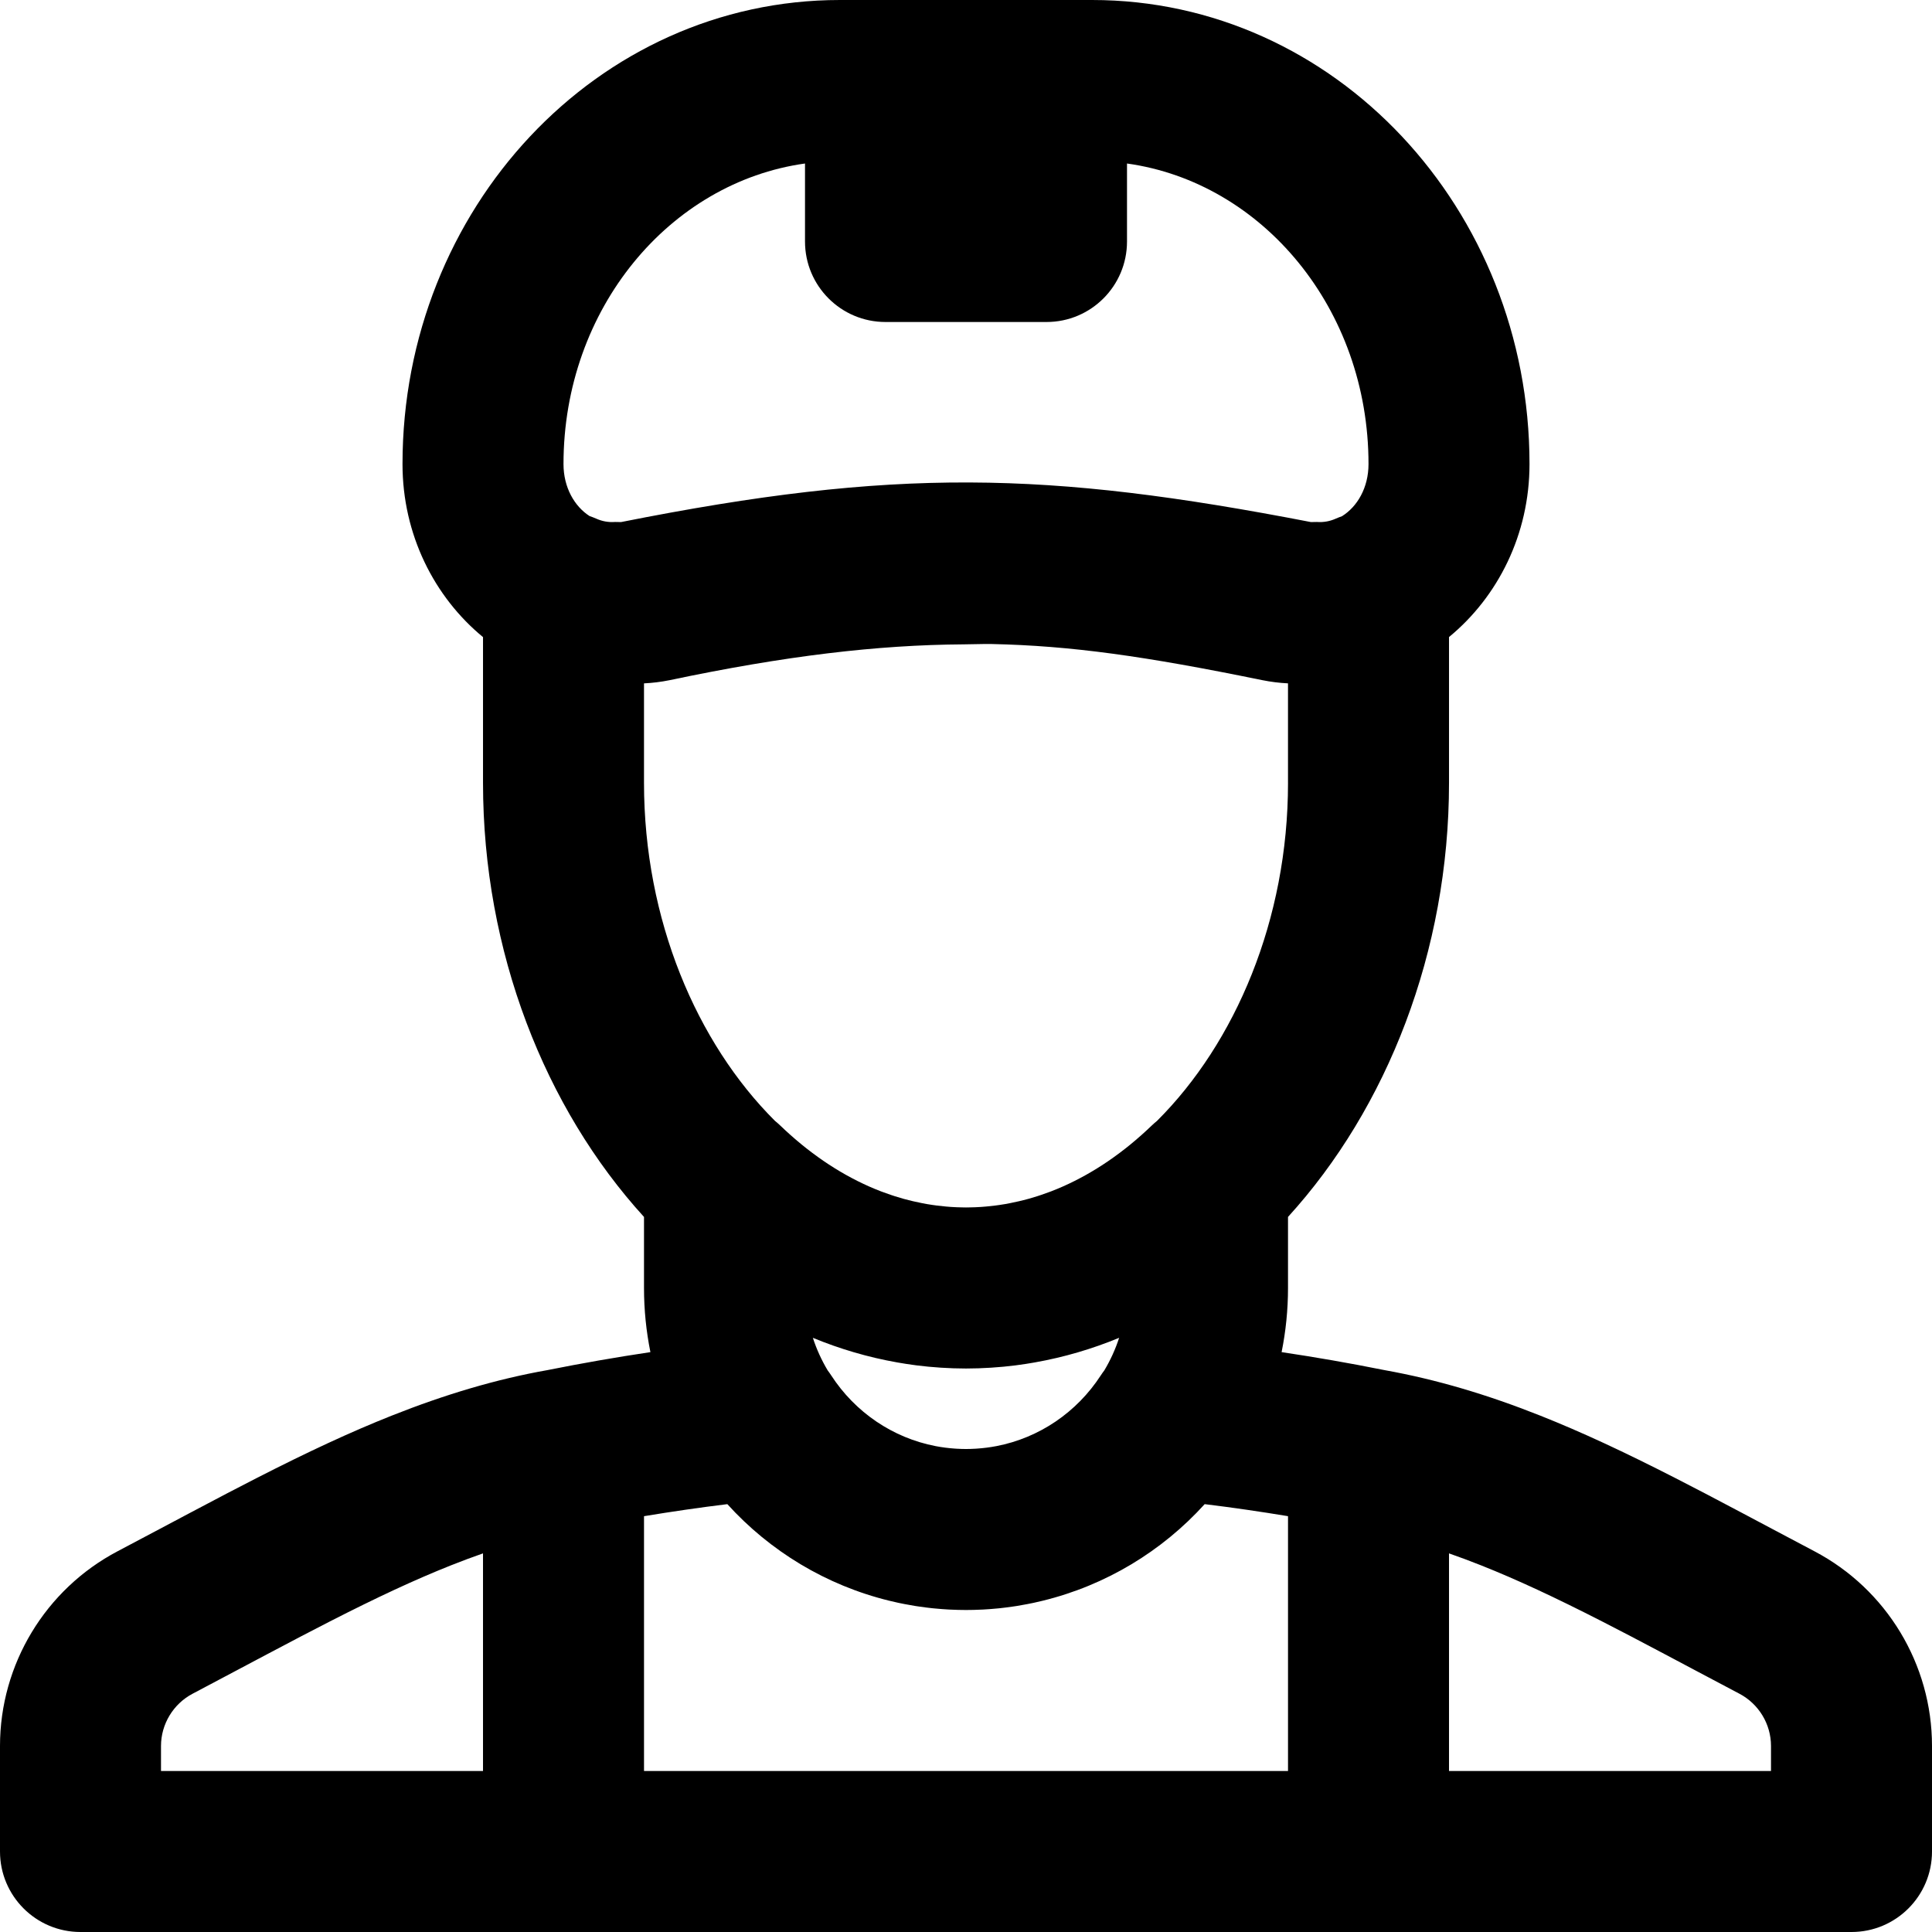 <?xml version="1.0" encoding="iso-8859-1"?>
<!-- Uploaded to: SVG Repo, www.svgrepo.com, Generator: SVG Repo Mixer Tools -->
<svg fill="#000000" height="800px" width="800px" version="1.1" id="Layer_1" xmlns="http://www.w3.org/2000/svg" xmlns:xlink="http://www.w3.org/1999/xlink" 
	 viewBox="0 0 491.52 491.52" xml:space="preserve">
<g>
	<g>
		<g>
			<path d="M47.946,385.1c0.23-0.122,0.441-0.233,0.666-0.353C48.598,384.755,48.396,384.861,47.946,385.1z"/>
			<path d="M461.582,394.645c-3.898-2.052-18.71-9.914-18.673-9.897c-6.808-3.607-11.818-6.229-16.698-8.722
				c-13.047-6.666-23.799-11.682-34.294-15.852c-13.575-5.394-26.459-9.219-39.558-11.58c-0.062-0.013-0.125-0.024-0.188-0.036
				c-0.151-0.027-0.301-0.06-0.452-0.086c-8.409-1.687-16.984-3.182-25.665-4.478c1.065-5.272,1.629-10.727,1.629-16.313v-18.081
				c25.207-27.666,40.962-67.511,40.962-110.442v-37.085c12.415-10.216,20.478-26.073,20.478-44.006
				C389.122,53.171,339.644,0,277.834,0H213.69c-61.81,0-111.288,53.171-111.288,118.067c0,17.94,8.07,33.803,20.482,44.021v37.07
				c0,42.936,15.752,82.782,40.958,110.446v18.076c0,5.587,0.564,11.042,1.629,16.314c-8.761,1.31-17.473,2.83-26.132,4.564
				c-0.013,0.002-0.027,0.005-0.04,0.008c-0.034,0.007-0.068,0.012-0.102,0.019c-12.812,2.267-25.848,6.126-39.594,11.588
				c-10.494,4.17-21.246,9.186-34.294,15.852c-4.88,2.493-9.89,5.115-16.697,8.722c0.126-0.065-14.765,7.84-18.688,9.905
				C11.557,404.321,0,423.427,0,444.191v26.849c0,11.311,9.169,20.48,20.48,20.48h450.56c11.311,0,20.48-9.169,20.48-20.48v-26.849
				C491.52,423.415,479.972,404.309,461.582,394.645z M253.471,367.908c-1.601,0.308-3.233,0.515-4.884,0.629
				c-0.156,0.011-0.313,0.02-0.47,0.029c-0.782,0.045-1.566,0.075-2.357,0.075c-0.001,0-0.003,0-0.004,0
				c-0.787,0-1.568-0.03-2.346-0.074c-0.162-0.009-0.324-0.019-0.485-0.03c-1.639-0.113-3.258-0.319-4.847-0.623
				c-0.02-0.004-0.04-0.007-0.059-0.011c-10.874-2.098-20.434-8.564-26.568-18.012c-0.277-0.427-0.571-0.839-0.876-1.24
				c-1.549-2.595-2.823-5.372-3.774-8.297c6.877,2.836,14.033,4.944,21.409,6.248c0.087,0.016,0.175,0.03,0.262,0.046
				c0.71,0.124,1.42,0.244,2.134,0.352c0.479,0.074,0.96,0.138,1.44,0.205c0.386,0.053,0.771,0.113,1.159,0.162
				c0.981,0.125,1.966,0.231,2.952,0.327c0.084,0.008,0.168,0.014,0.251,0.022c0.975,0.092,1.952,0.168,2.931,0.231
				c0.032,0.002,0.065,0.004,0.097,0.006c2.099,0.134,4.207,0.209,6.325,0.209c2.115,0,4.221-0.075,6.317-0.208
				c0.04-0.003,0.08-0.005,0.12-0.008c0.97-0.063,1.938-0.138,2.904-0.229c0.091-0.008,0.182-0.016,0.273-0.024
				c0.982-0.095,1.963-0.201,2.94-0.325c0.399-0.05,0.795-0.112,1.193-0.167c0.469-0.065,0.939-0.128,1.407-0.2
				c0.715-0.109,1.426-0.229,2.136-0.353c0.087-0.015,0.174-0.03,0.261-0.046c7.377-1.304,14.533-3.413,21.41-6.25
				c-0.948,2.919-2.219,5.69-3.764,8.28c-0.31,0.407-0.609,0.825-0.891,1.259c-6.138,9.453-15.705,15.922-26.587,18.016
				C253.479,367.907,253.475,367.907,253.471,367.908z M327.684,199.158c0,34.84-13.417,66.168-33.325,86.005
				c-0.46,0.375-0.912,0.769-1.354,1.193c-7.039,6.77-14.636,11.966-22.558,15.479c-0.06,0.026-0.12,0.053-0.18,0.079
				c-0.93,0.409-1.864,0.795-2.802,1.157c-0.158,0.061-0.317,0.115-0.476,0.175c-0.676,0.255-1.354,0.494-2.034,0.724
				c-0.354,0.12-0.709,0.24-1.065,0.354c-0.723,0.231-1.447,0.449-2.174,0.652c-0.45,0.125-0.901,0.239-1.353,0.354
				c-0.386,0.099-0.772,0.193-1.159,0.283c-0.723,0.169-1.449,0.324-2.177,0.467c-0.43,0.084-0.86,0.17-1.292,0.245
				c-0.499,0.086-0.999,0.162-1.5,0.236c-0.366,0.054-0.733,0.102-1.099,0.149c-0.757,0.097-1.516,0.178-2.278,0.245
				c-0.428,0.038-0.856,0.076-1.285,0.104c-0.476,0.031-0.953,0.056-1.43,0.075c-0.434,0.018-0.869,0.027-1.304,0.035
				c-0.359,0.007-0.718,0.019-1.077,0.019c-0.364,0-0.726-0.012-1.089-0.019c-0.43-0.008-0.86-0.017-1.29-0.035
				c-0.482-0.02-0.963-0.044-1.443-0.076c-0.416-0.027-0.831-0.065-1.247-0.101c-0.777-0.068-1.551-0.151-2.324-0.25
				c-0.359-0.046-0.718-0.093-1.077-0.146c-0.505-0.074-1.01-0.151-1.513-0.238c-0.42-0.073-0.838-0.157-1.256-0.238
				c-0.737-0.144-1.472-0.301-2.204-0.472c-0.391-0.092-0.781-0.187-1.17-0.286c-0.447-0.114-0.894-0.227-1.339-0.351
				c-0.733-0.205-1.465-0.425-2.194-0.658c-0.344-0.109-0.686-0.226-1.028-0.341c-0.711-0.241-1.42-0.49-2.127-0.757
				c-0.129-0.048-0.258-0.093-0.387-0.142c-0.96-0.37-1.915-0.764-2.866-1.183c-0.033-0.014-0.065-0.029-0.098-0.043
				c-7.936-3.512-15.545-8.716-22.595-15.496c-0.446-0.429-0.905-0.828-1.37-1.206c-19.898-19.836-33.304-51.156-33.304-85.992
				v-25.302c2.154-0.104,4.299-0.364,6.481-0.804c29.476-6.21,52.925-8.98,74.812-9.12c1.657-0.021,1.657-0.021,3.102-0.053
				c2.193-0.048,3.111-0.057,4.029-0.035c20.295,0.445,38.968,3.079,68.874,9.196c2.213,0.446,4.376,0.708,6.541,0.814V199.158z
				 M204.802,41.598V61.44c0,11.305,9.155,20.48,20.48,20.48h40.96c11.325,0,20.48-9.175,20.48-20.48V41.598
				c34.39,4.785,61.44,36.915,61.44,76.469c0,6.02-2.858,10.84-6.752,13.265c-0.528,0.186-1.055,0.388-1.579,0.621
				c-1.527,0.68-3.106,0.962-4.81,0.84l-1.508,0.026c-67.413-13.039-105.907-13.826-175.508,0l-1.498-0.026
				c-1.703,0.122-3.283-0.16-4.81-0.84c-0.568-0.253-1.139-0.468-1.712-0.665c-3.807-2.45-6.624-7.244-6.624-13.221
				C143.362,78.514,170.412,46.383,204.802,41.598z M226.261,407.246c0.763,0.187,1.529,0.365,2.299,0.531
				c0.513,0.11,1.028,0.212,1.545,0.312c0.907,0.177,1.818,0.342,2.734,0.488c0.375,0.059,0.752,0.112,1.129,0.166
				c1.053,0.153,2.11,0.291,3.173,0.403c0.237,0.025,0.475,0.044,0.712,0.067c1.195,0.115,2.394,0.211,3.6,0.274
				c0.106,0.005,0.213,0.008,0.319,0.013c1.323,0.064,2.652,0.101,3.988,0.101c0,0,0.001,0,0.001,0c0,0,0,0,0.001,0
				c0.001,0,0.002,0,0.002,0c1.332,0,2.657-0.037,3.977-0.101c0.111-0.005,0.223-0.008,0.334-0.013
				c1.197-0.063,2.388-0.157,3.574-0.272c0.248-0.024,0.497-0.044,0.744-0.07c1.049-0.111,2.092-0.247,3.131-0.398
				c0.393-0.057,0.787-0.112,1.178-0.174c0.897-0.143,1.79-0.305,2.679-0.478c0.539-0.104,1.076-0.211,1.611-0.325
				c0.747-0.161,1.49-0.333,2.23-0.515c16.16-3.938,30.446-12.652,41.259-24.585c7.106,0.867,14.17,1.898,21.201,3.061v64.829
				h-163.84v-64.827c7.073-1.17,14.129-2.199,21.2-3.063C195.846,394.593,210.118,403.303,226.261,407.246z M40.96,444.191
				c0-5.543,3.12-10.702,8.045-13.294c3.966-2.088,18.789-9.956,18.809-9.969c6.629-3.512,11.474-6.047,16.132-8.427
				c11.996-6.129,21.653-10.634,30.782-14.261c2.768-1.1,5.481-2.112,8.154-3.046v55.367H40.96V444.191z M450.56,450.56h-81.918
				v-55.364c2.677,0.934,5.386,1.945,8.15,3.043c9.129,3.627,18.786,8.132,30.782,14.261c4.659,2.38,9.503,4.915,16.132,8.427
				c-0.065-0.032,14.832,7.875,18.809,9.969c4.936,2.594,8.045,7.739,8.045,13.294V450.56z"/>
			<path d="M442.908,384.748c0.225,0.119,0.436,0.231,0.666,0.352C443.112,384.855,442.913,384.75,442.908,384.748z"/>
		</g>
	</g>
</g>
</svg>